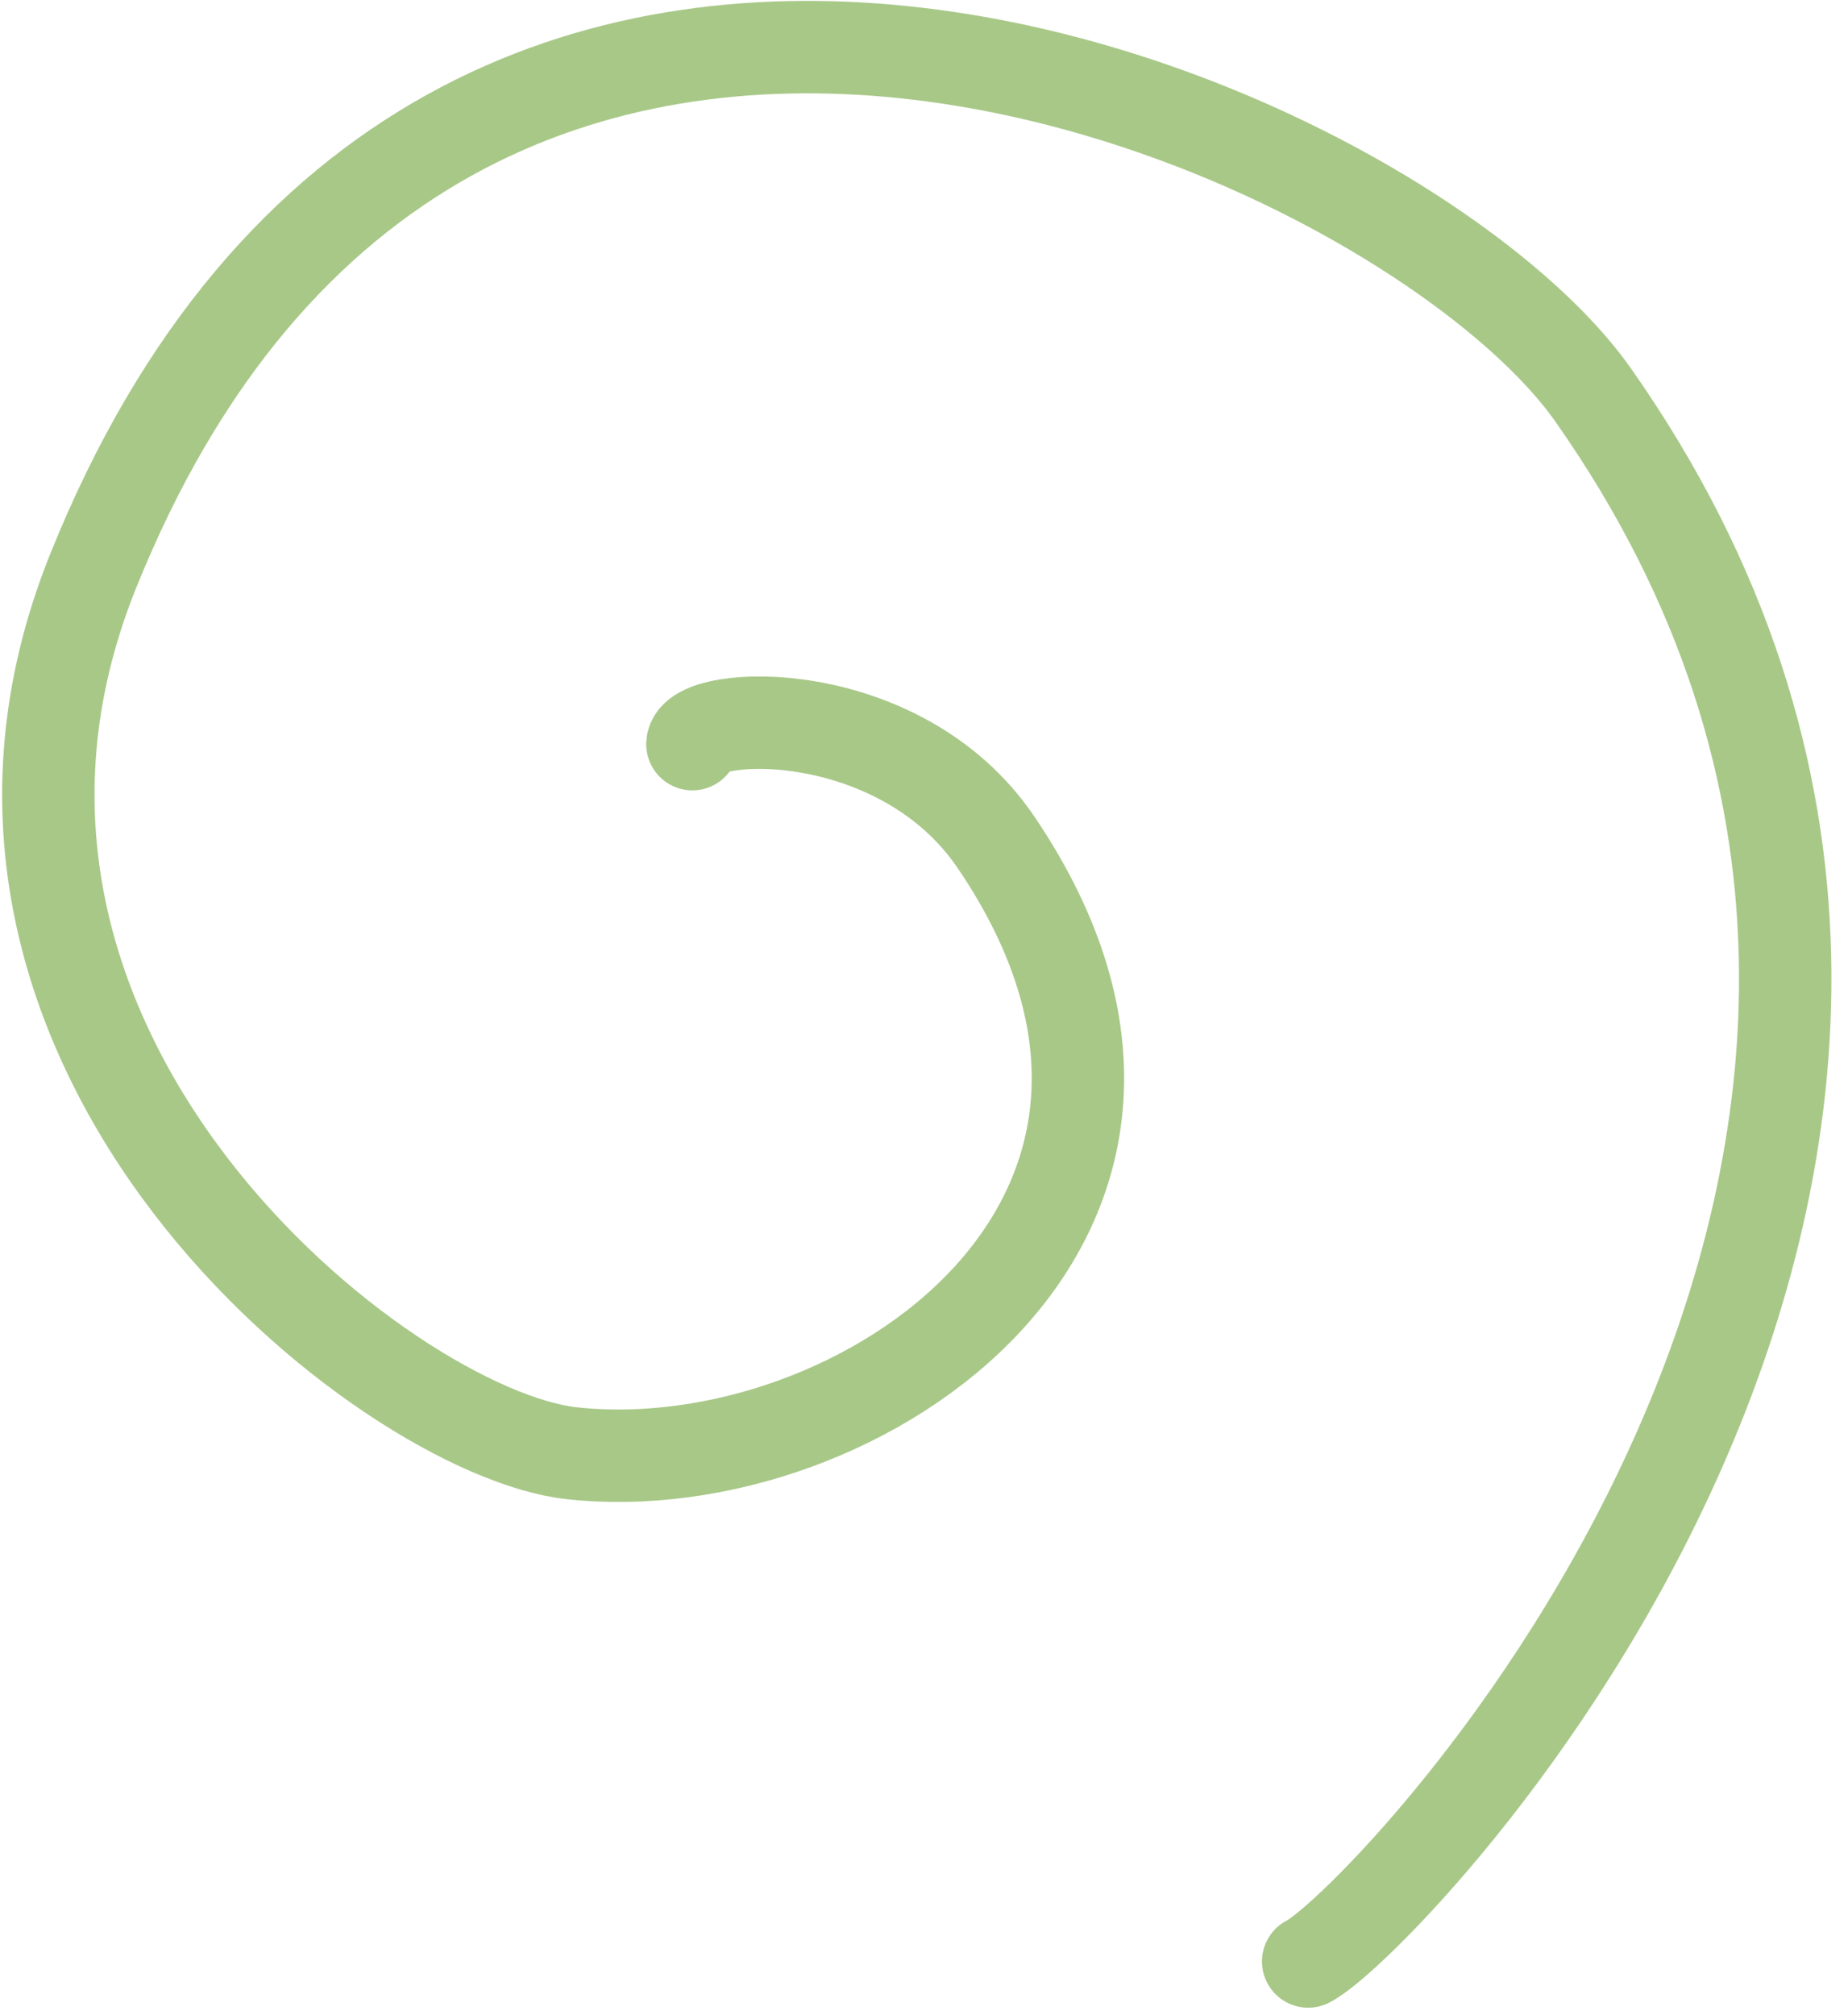 <svg width="100" height="109" viewBox="0 0 100 109" fill="none" xmlns="http://www.w3.org/2000/svg">
<path d="M70.788 106.105C74.871 104.065 115.162 62.529 86.209 21.366C75.934 6.754 24.127 -16.653 5.024 30.93C-5.42 56.945 20.877 77.508 30.939 78.612C46.484 80.313 67.616 65.813 53.905 45.575C48.681 37.864 37.553 38.41 37.468 40.254" stroke="#A8C888" stroke-width="5" stroke-linecap="round" stroke-linejoin="round"/>
</svg>
